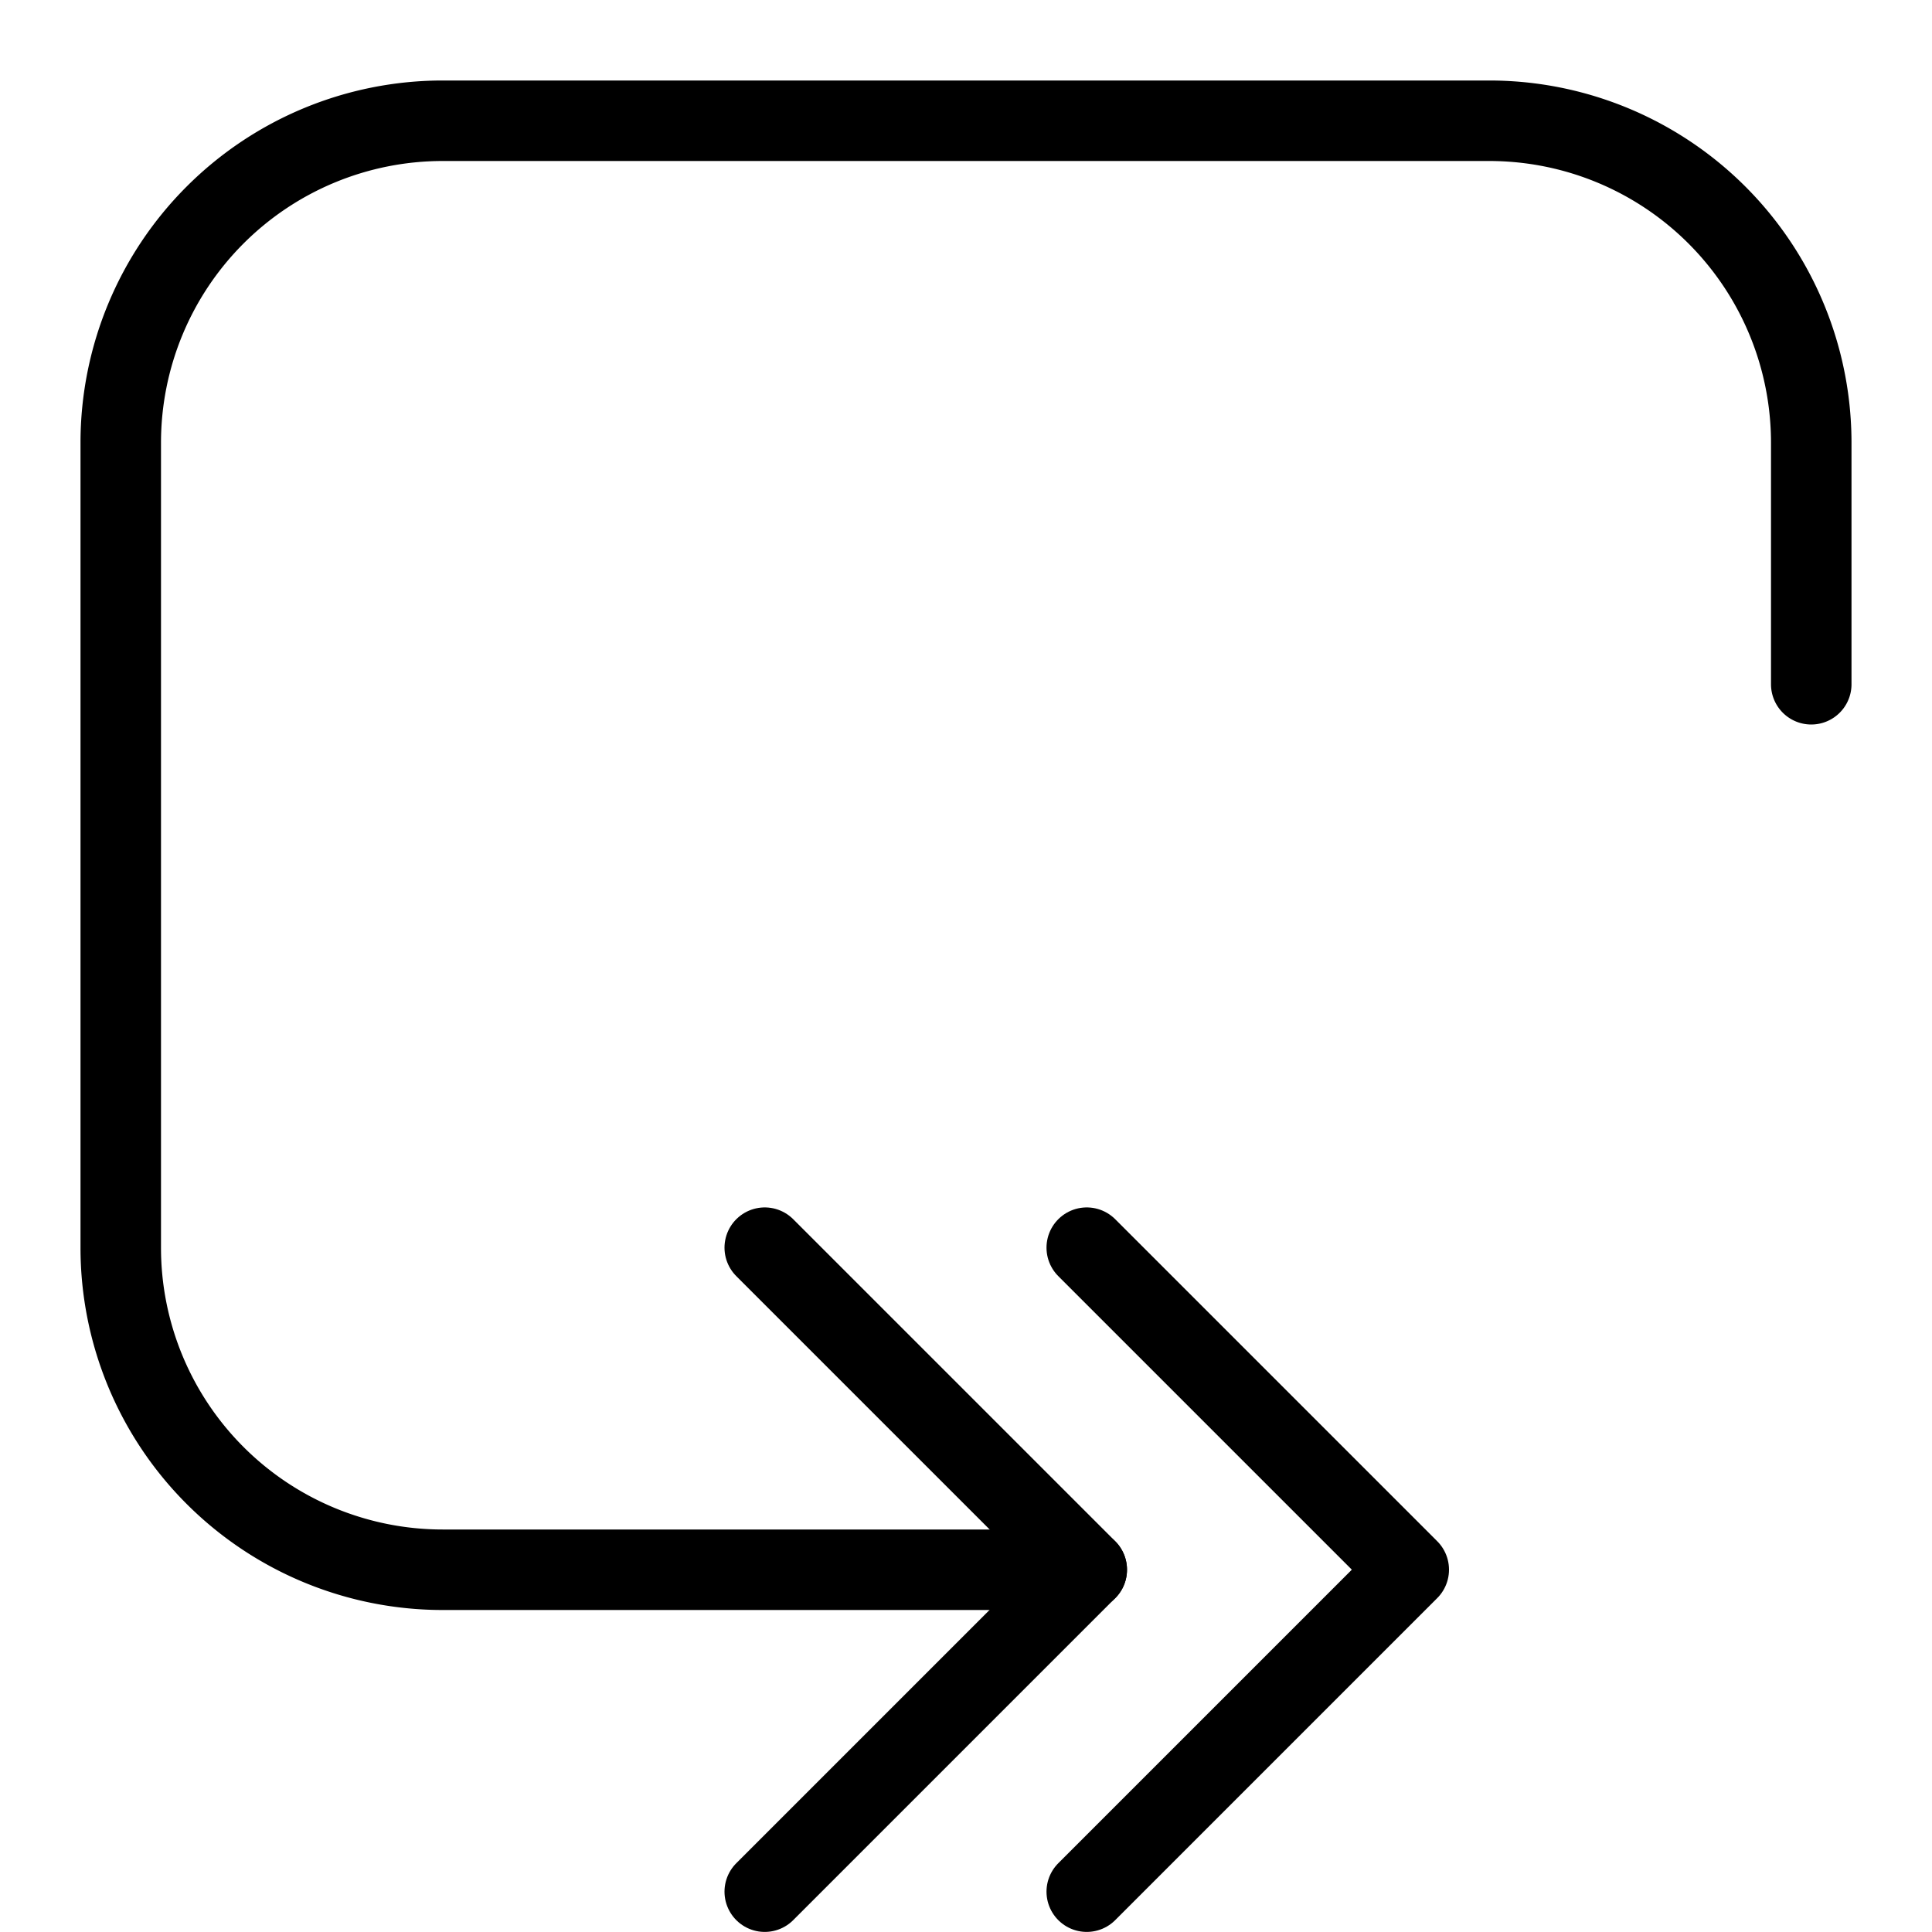 <svg viewBox="0 0 24 24" xmlns="http://www.w3.org/2000/svg"><g transform="matrix(1,0,0,1,0,0)"><path d="M13.5,19.5h-8a4,4,0,0,1-4-4V5.5a4,4,0,0,1,4-4h13a4,4,0,0,1,4,4v3" fill="none" stroke="#000000" stroke-linecap="round" stroke-linejoin="round"></path><path d="M9.5 23.499L13.5 19.499 9.5 15.499" fill="none" stroke="#000000" stroke-linecap="round" stroke-linejoin="round"></path><path d="M13.5 23.499L17.5 19.499 13.5 15.499" fill="none" stroke="#000000" stroke-linecap="round" stroke-linejoin="round"></path></g></svg>